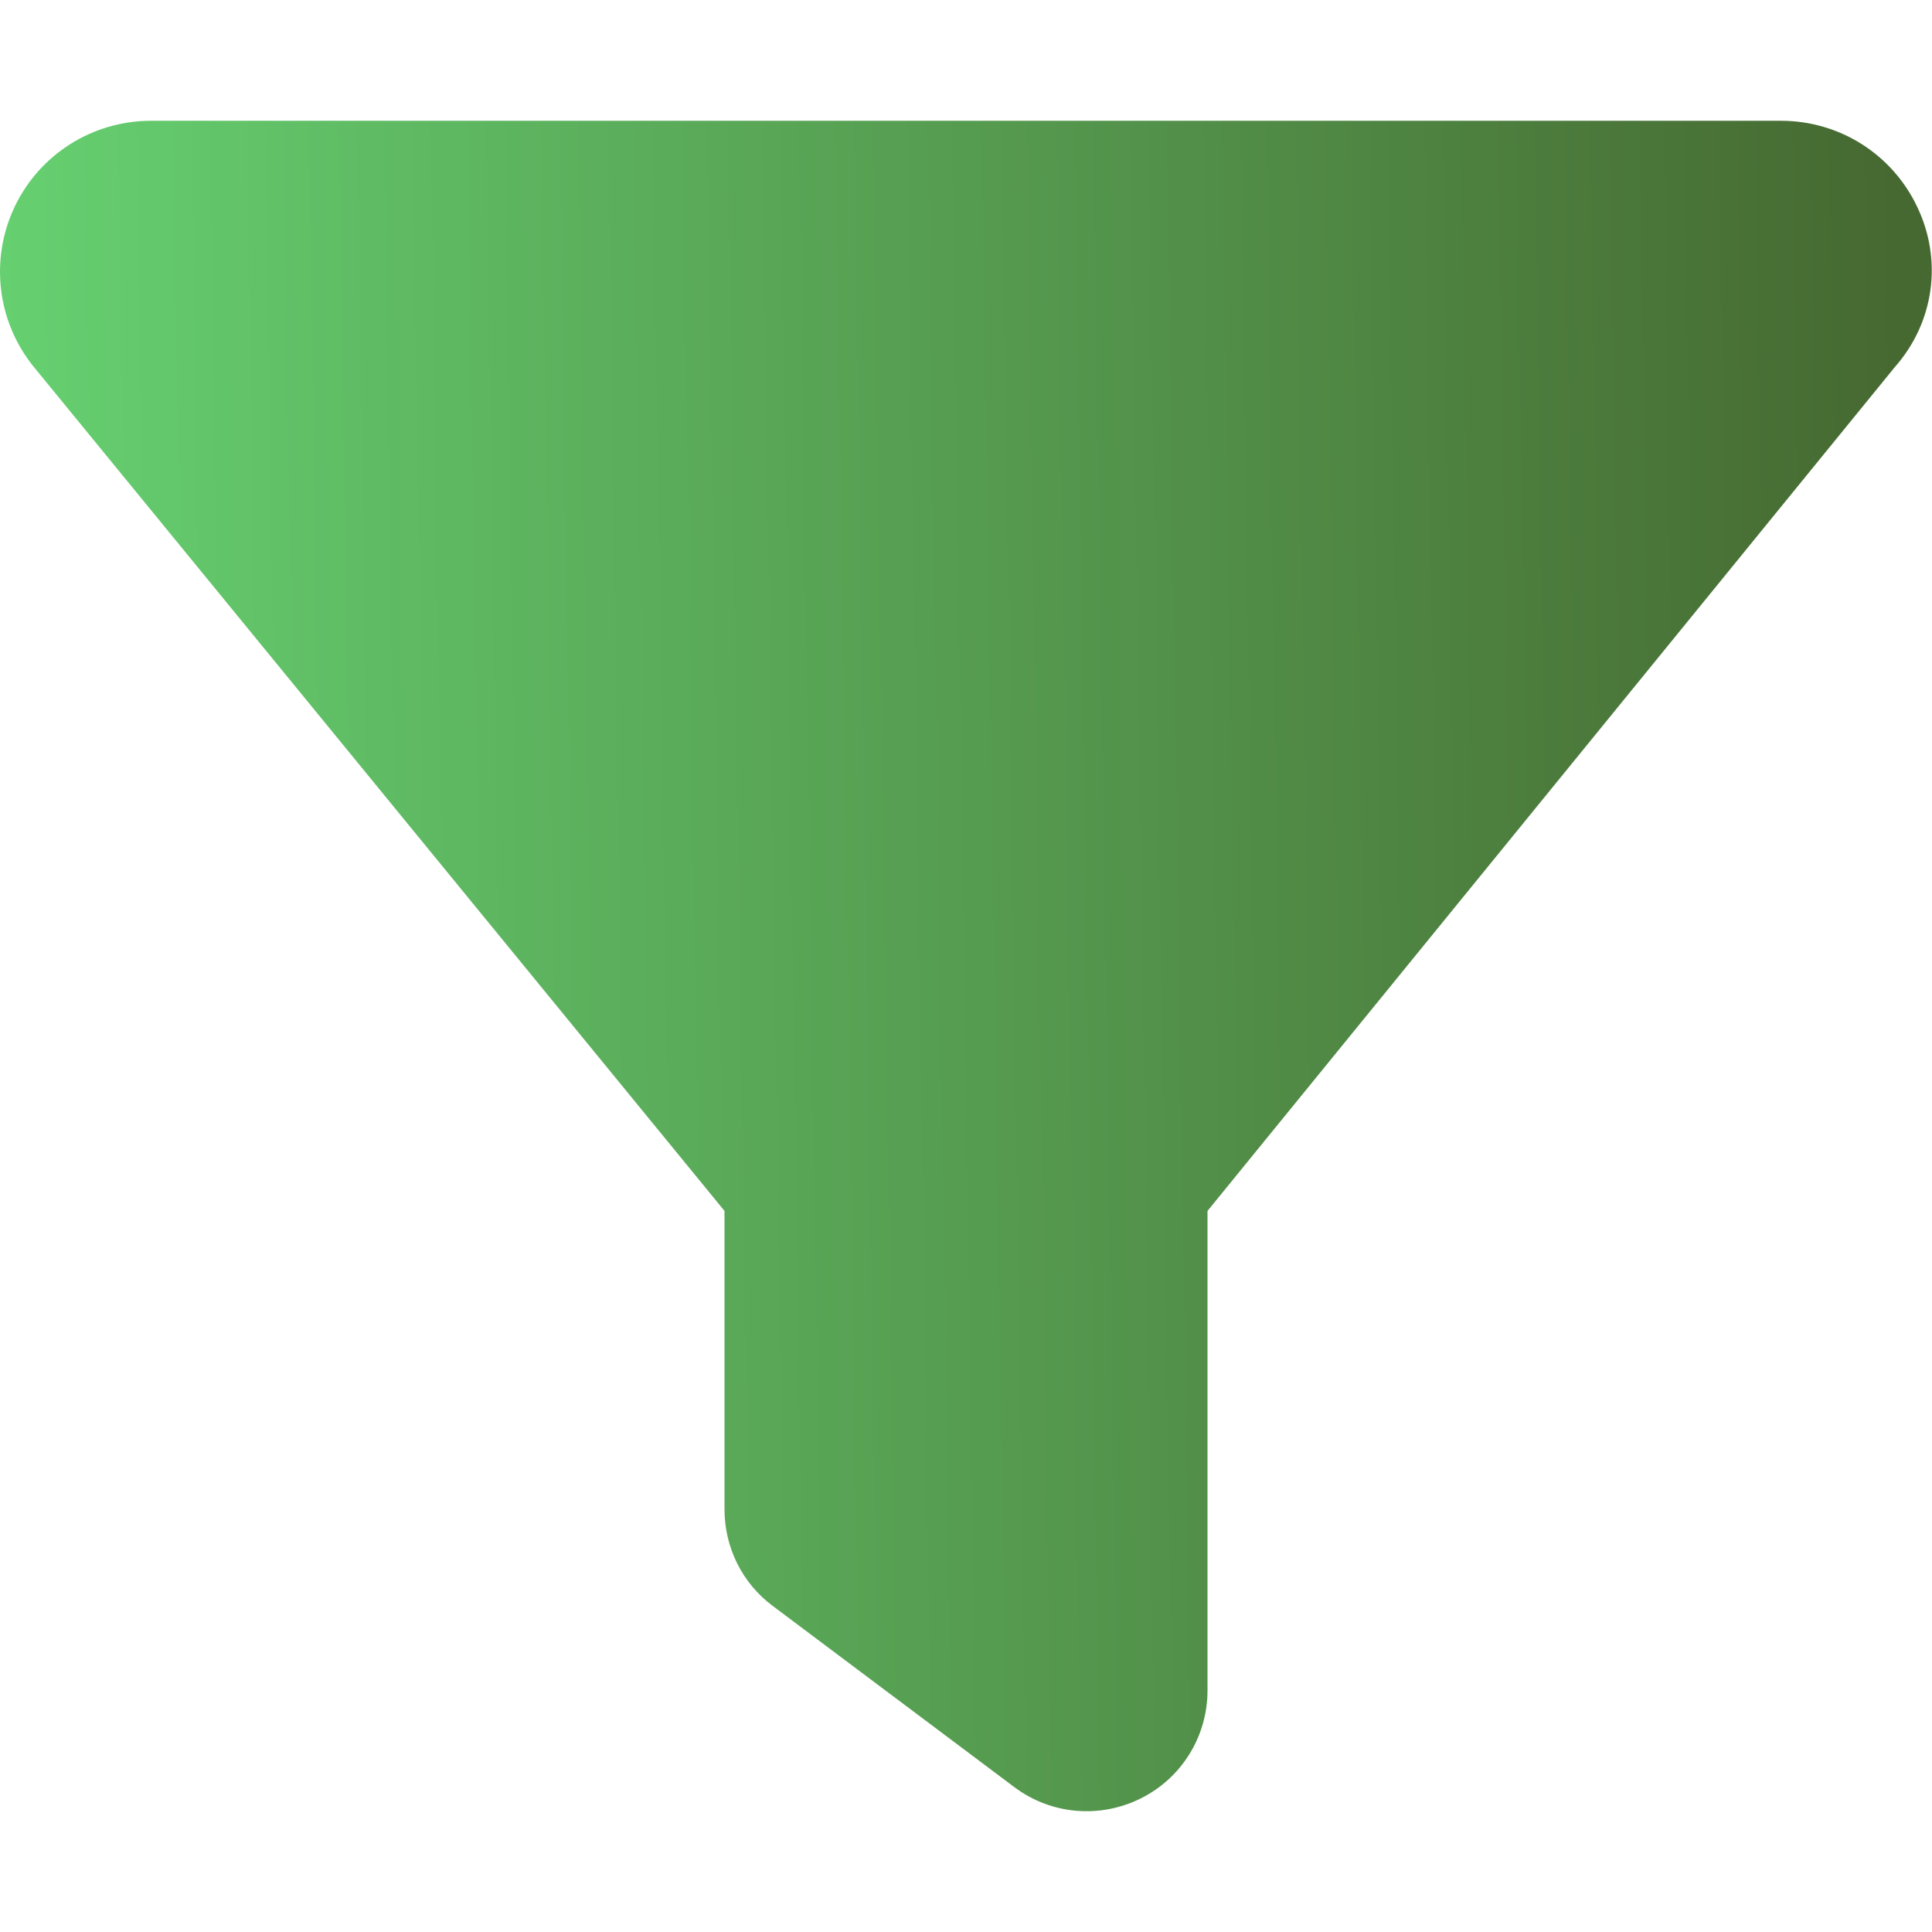 <svg width="31" height="31" viewBox="0 0 31 31" fill="none" xmlns="http://www.w3.org/2000/svg">
<path d="M0.233 3.322C0.634 2.476 1.486 1.938 2.422 1.938H28.578C29.517 1.938 30.364 2.476 30.764 3.322C31.169 4.168 31.042 5.169 30.401 5.893L19.375 19.43V27.125C19.375 27.858 18.963 28.53 18.303 28.857C17.649 29.184 16.862 29.117 16.275 28.675L12.4 25.769C11.91 25.405 11.625 24.83 11.625 24.219V19.43L0.547 5.893C-0.045 5.169 -0.167 4.168 0.233 3.322H0.233Z" fill="url(#paint0_linear_147_268)"/>
<defs>
<linearGradient id="paint0_linear_147_268" x1="30.511" y1="10.239" x2="-0.2" y2="10.695" gradientUnits="userSpaceOnUse">
<stop stop-color="#466931"/>
<stop offset="1" stop-color="#66D171"/>
</linearGradient>
</defs>
</svg>
